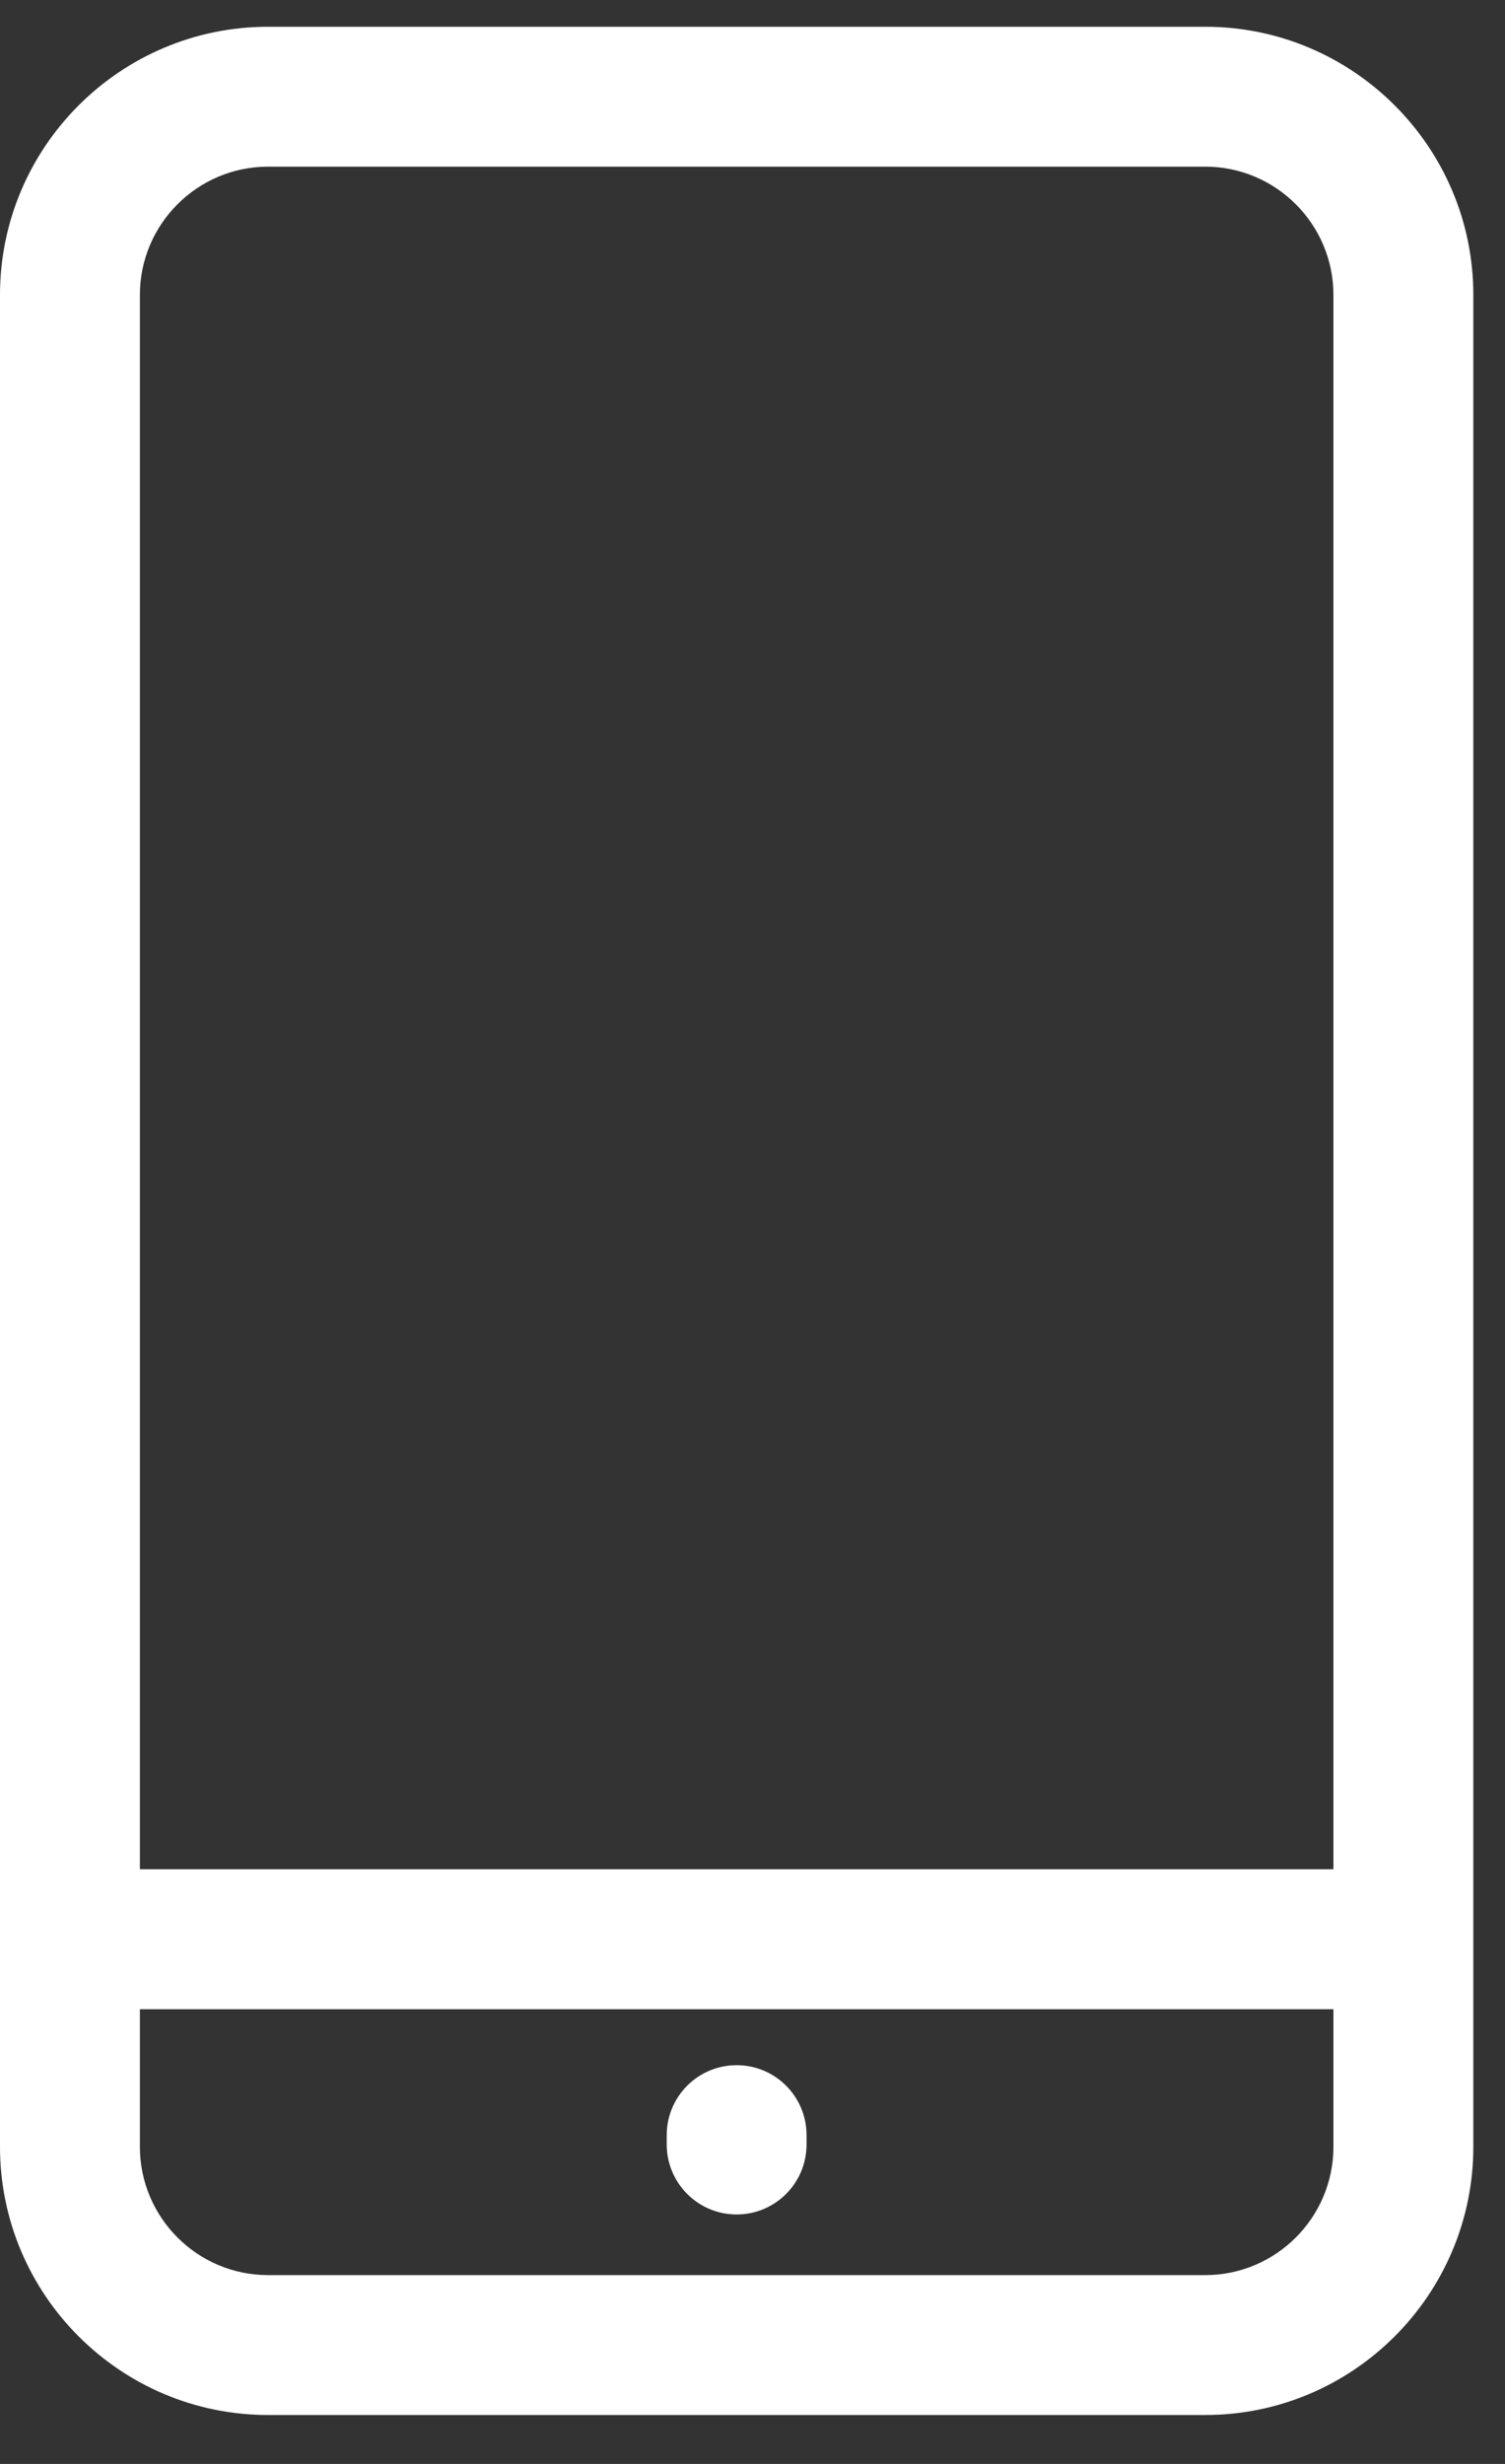 <?xml version="1.0" encoding="UTF-8"?>
<svg xmlns="http://www.w3.org/2000/svg" width="22" height="36" viewBox="0 0 22 36" fill="none">
  <rect x="0" y="0" width="22" height="36" fill="#333333" stroke="none"/>
  <path d="M17.618 0.391H3.919C1.758 0.391 0 2.149 0 4.309V31.366C0 33.527 1.758 35.285 3.919 35.285H17.618C19.779 35.285 21.537 33.527 21.537 31.366V4.309C21.537 2.149 19.779 0.391 17.618 0.391ZM3.919 2.435H17.618C18.651 2.435 19.492 3.276 19.492 4.309V27.311H2.045V4.309C2.045 3.276 2.885 2.435 3.919 2.435ZM17.618 33.241H3.919C2.885 33.241 2.045 32.4 2.045 31.366V29.356H19.492V31.366C19.492 32.4 18.651 33.241 17.618 33.241Z" fill="white"></path>
  <path d="M10.768 30.174C10.204 30.174 9.746 30.631 9.746 31.196V31.332C9.746 31.897 10.204 32.355 10.768 32.355C11.333 32.355 11.79 31.897 11.79 31.332V31.196C11.79 30.631 11.333 30.174 10.768 30.174Z" fill="white"></path>
</svg>
